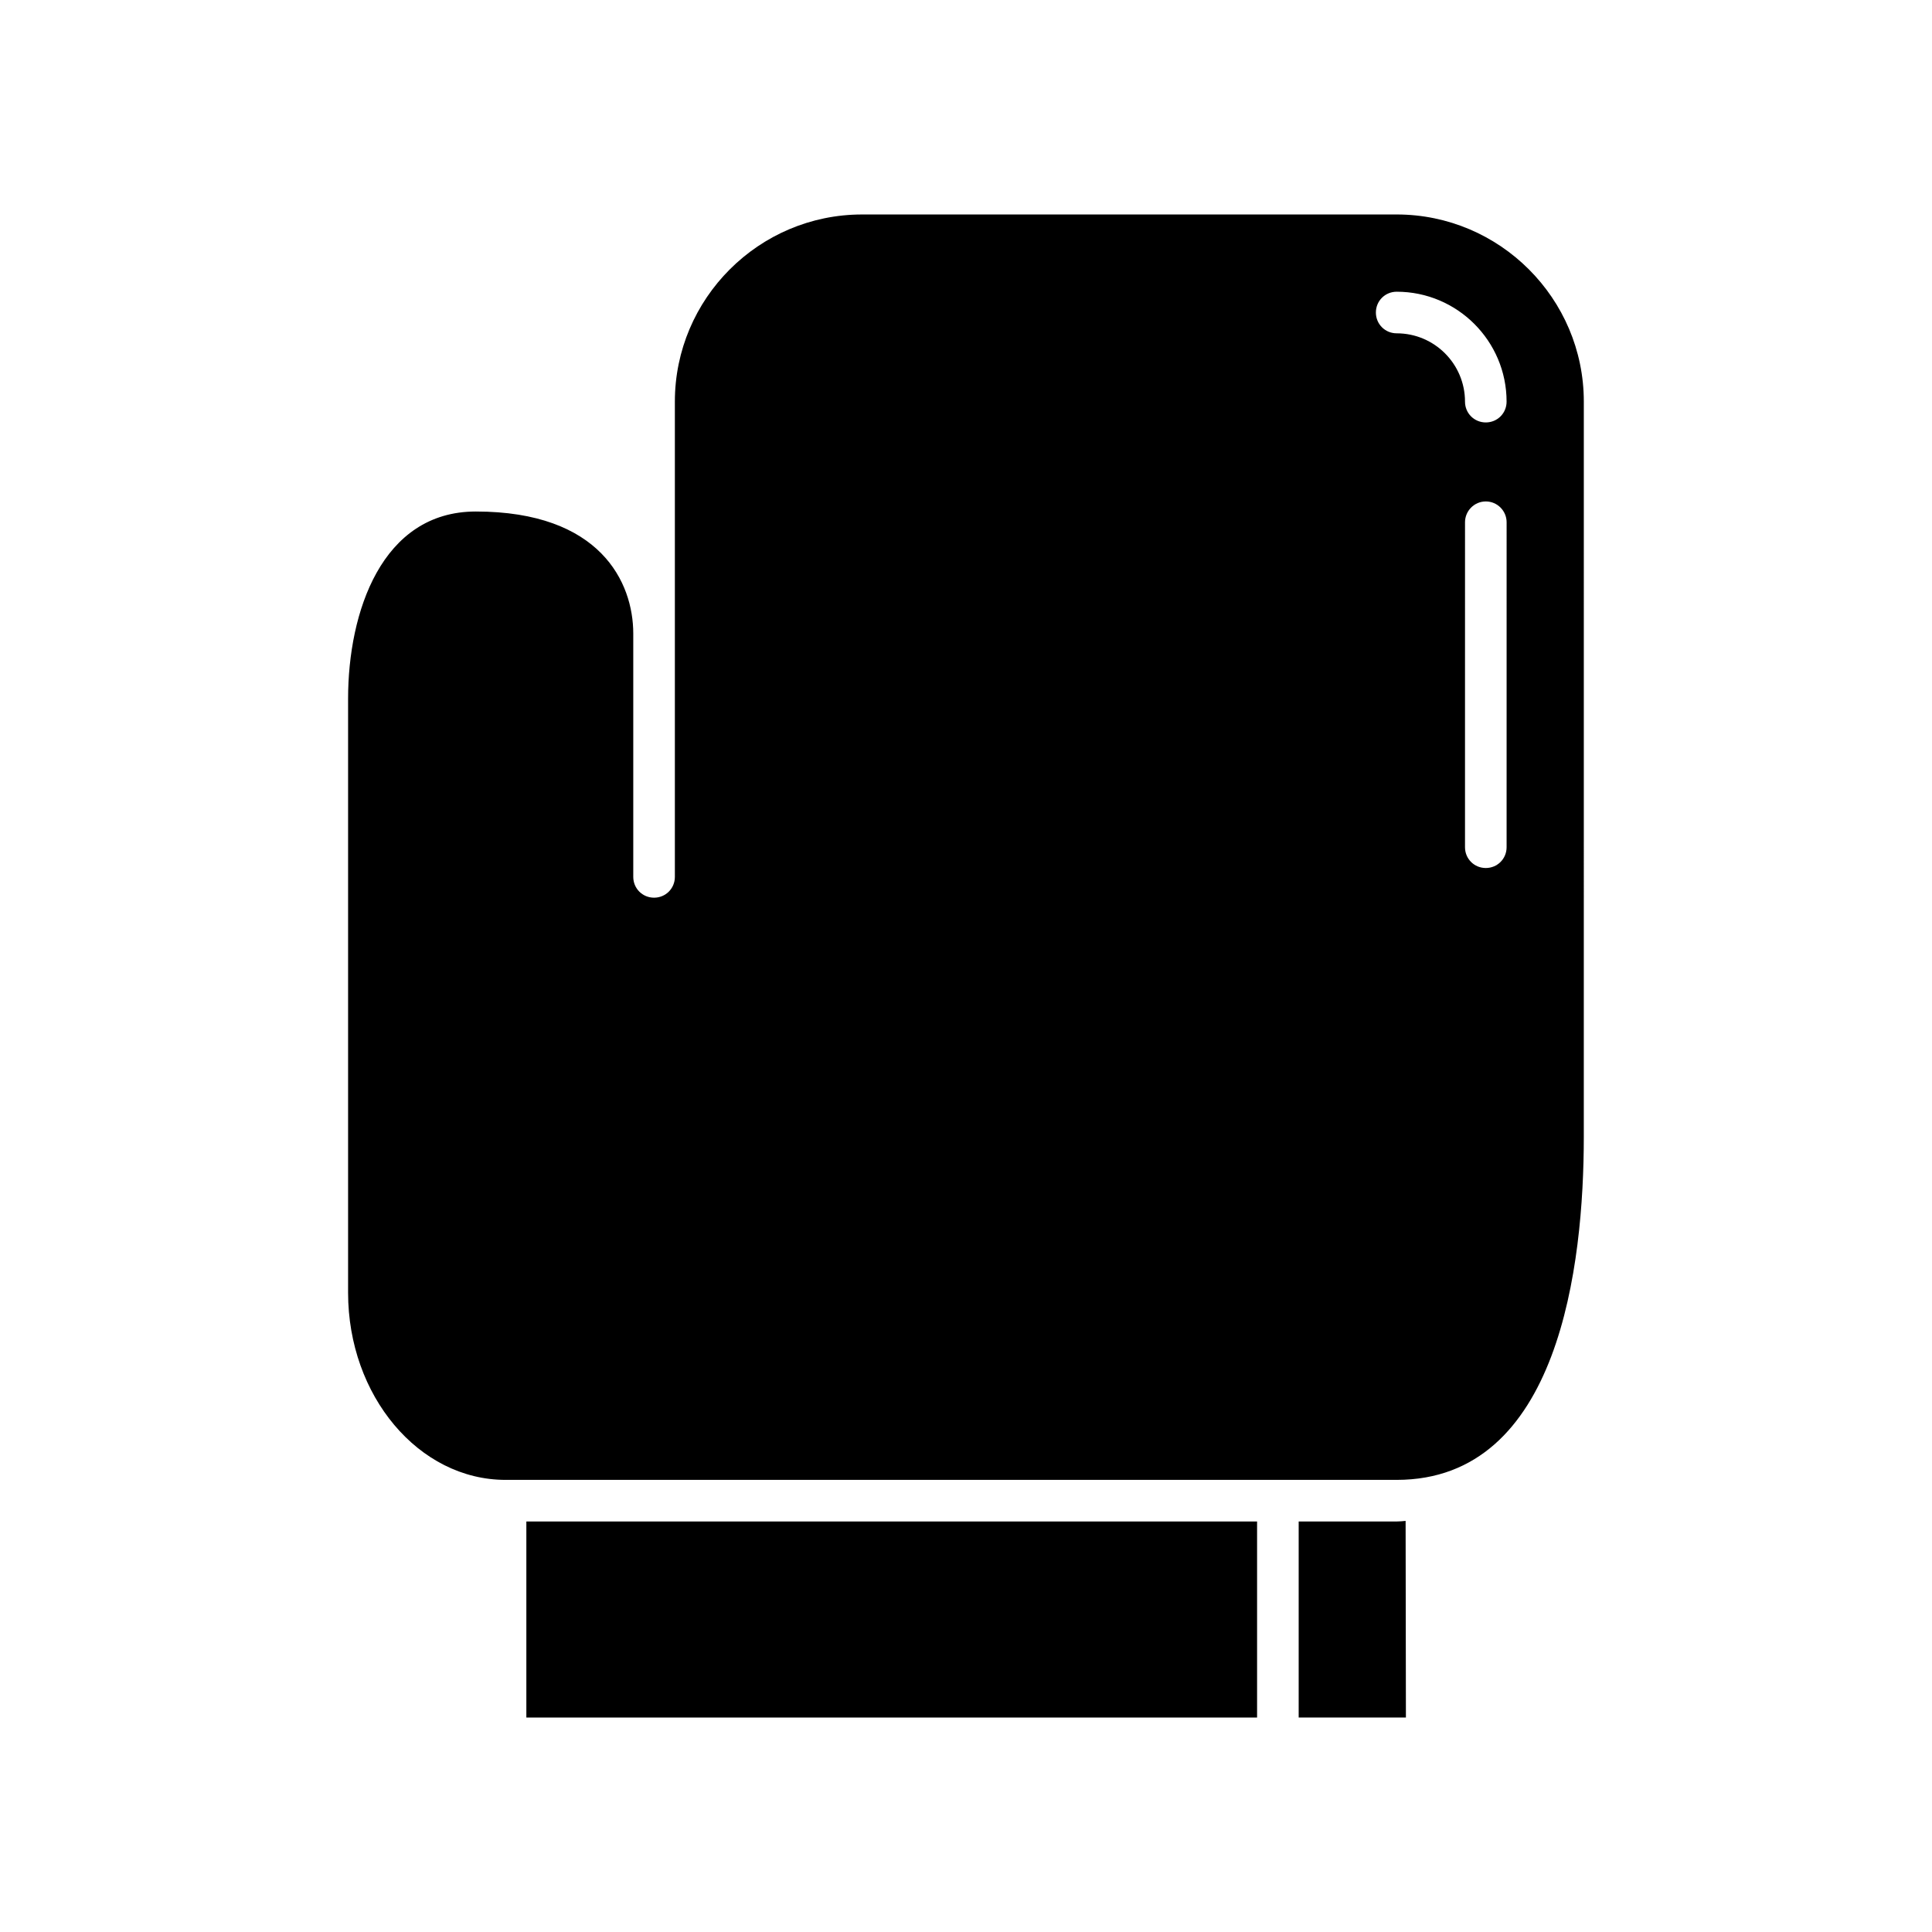 <?xml version="1.0" encoding="UTF-8"?>
<!-- The Best Svg Icon site in the world: iconSvg.co, Visit us! https://iconsvg.co -->
<svg fill="#000000" width="800px" height="800px" version="1.1" viewBox="144 144 512 512" xmlns="http://www.w3.org/2000/svg">
 <g>
  <path d="m514.14 200.84h-141.7c-27.316 0-49.594 22.277-49.594 49.594v125.95c0 3.07-2.441 5.512-5.512 5.512s-5.512-2.441-5.512-5.512v-64.473c0-13.594-8.738-32.355-41.723-32.355-24.953 0-33.852 26.688-33.852 49.594v157.44c0 27.316 18.734 49.594 41.723 49.594h236.16c43.141 0 49.594-56.992 49.594-90.922l0.004-194.83c0-27.316-22.281-49.594-49.594-49.594zm29.125 167.68c0 3.07-2.441 5.512-5.512 5.512-3.07 0-5.512-2.441-5.512-5.512l0.004-86.121c0-2.992 2.441-5.512 5.512-5.512 3.07 0 5.512 2.519 5.512 5.512zm-5.512-112.57c-3.07 0-5.512-2.441-5.512-5.512 0-9.996-8.109-18.105-18.105-18.105-3.07 0-5.512-2.441-5.512-5.512s2.441-5.512 5.512-5.512c16.059 0 29.125 13.066 29.125 29.125 0.004 3.074-2.438 5.516-5.508 5.516z"/>
  <path d="m283.49 547.21h193.65v51.957h-193.65z"/>
  <path d="m514.14 547.21h-25.977v51.957h28.418l-0.078-52.113c-0.789 0.074-1.578 0.156-2.363 0.156z"/>
 </g>
</svg>